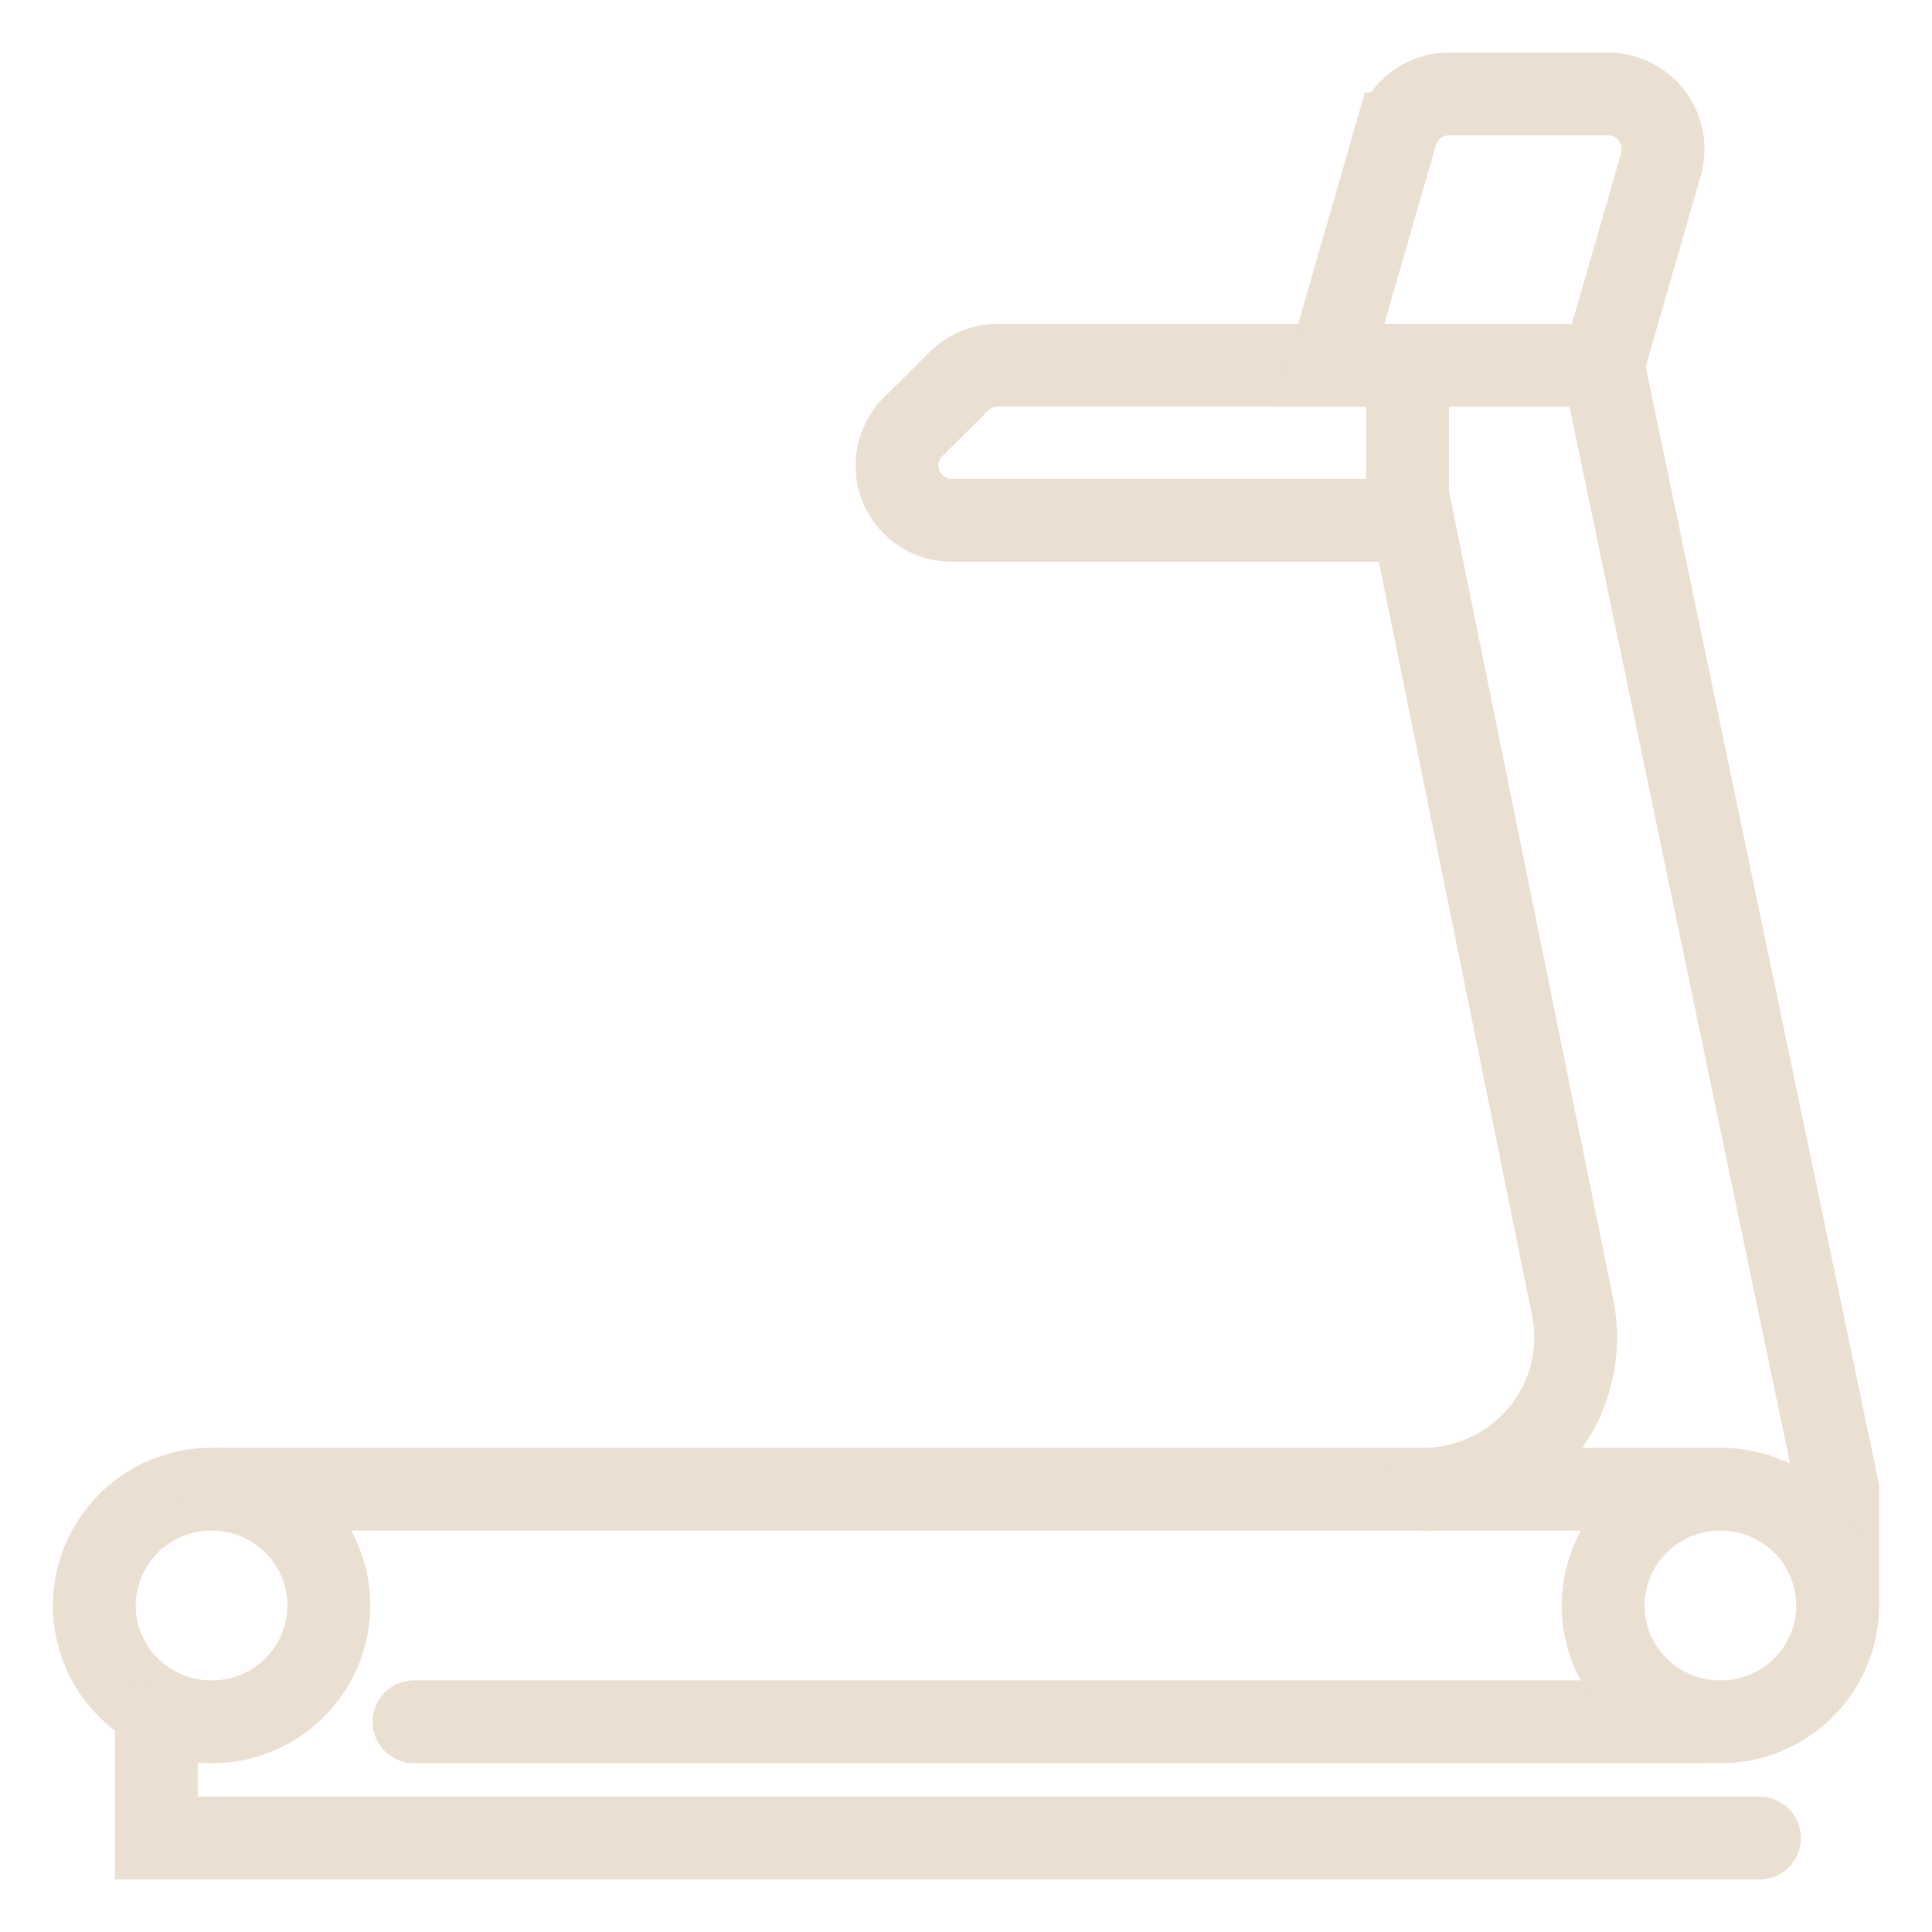 <svg xmlns="http://www.w3.org/2000/svg" width="35" height="35" fill="none"><path stroke="#EBDFD1" stroke-linecap="round" stroke-miterlimit="10" stroke-width="1.5" d="M3.833 31.192a2.116 2.116 0 0 0 2.125-2.107 2.116 2.116 0 0 0-2.125-2.106 2.116 2.116 0 0 0-2.125 2.106c0 1.163.951 2.107 2.125 2.107ZM30.87 31.192H7.5"/><path stroke="#EBDFD1" stroke-linecap="round" stroke-miterlimit="10" stroke-width="1.5" d="M4 26.979h21.875a2.795 2.795 0 0 0 2.077-1.05 2.742 2.742 0 0 0 .537-2.25L25.592 9.426h-8.35a.991.991 0 0 1-.992-.992v0c0-.264.105-.517.293-.703l.831-.824a1 1 0 0 1 .704-.29h10.964l4.25 20.362v2.106M2.833 31.192v2.106h29.042M25.5 9.426V6.617"/><path stroke="#EBDFD1" stroke-linecap="round" stroke-miterlimit="10" stroke-width="1.5" d="M31.167 31.192a2.116 2.116 0 0 0 2.125-2.107 2.116 2.116 0 0 0-2.125-2.106 2.116 2.116 0 0 0-2.125 2.106c0 1.163.951 2.107 2.125 2.107ZM29.041 6.617h-4.958l1.208-4.192a1 1 0 0 1 .961-.723h2.877a1 1 0 0 1 .96 1.277l-1.048 3.638ZM25.875 26.979h5.291"/></svg>